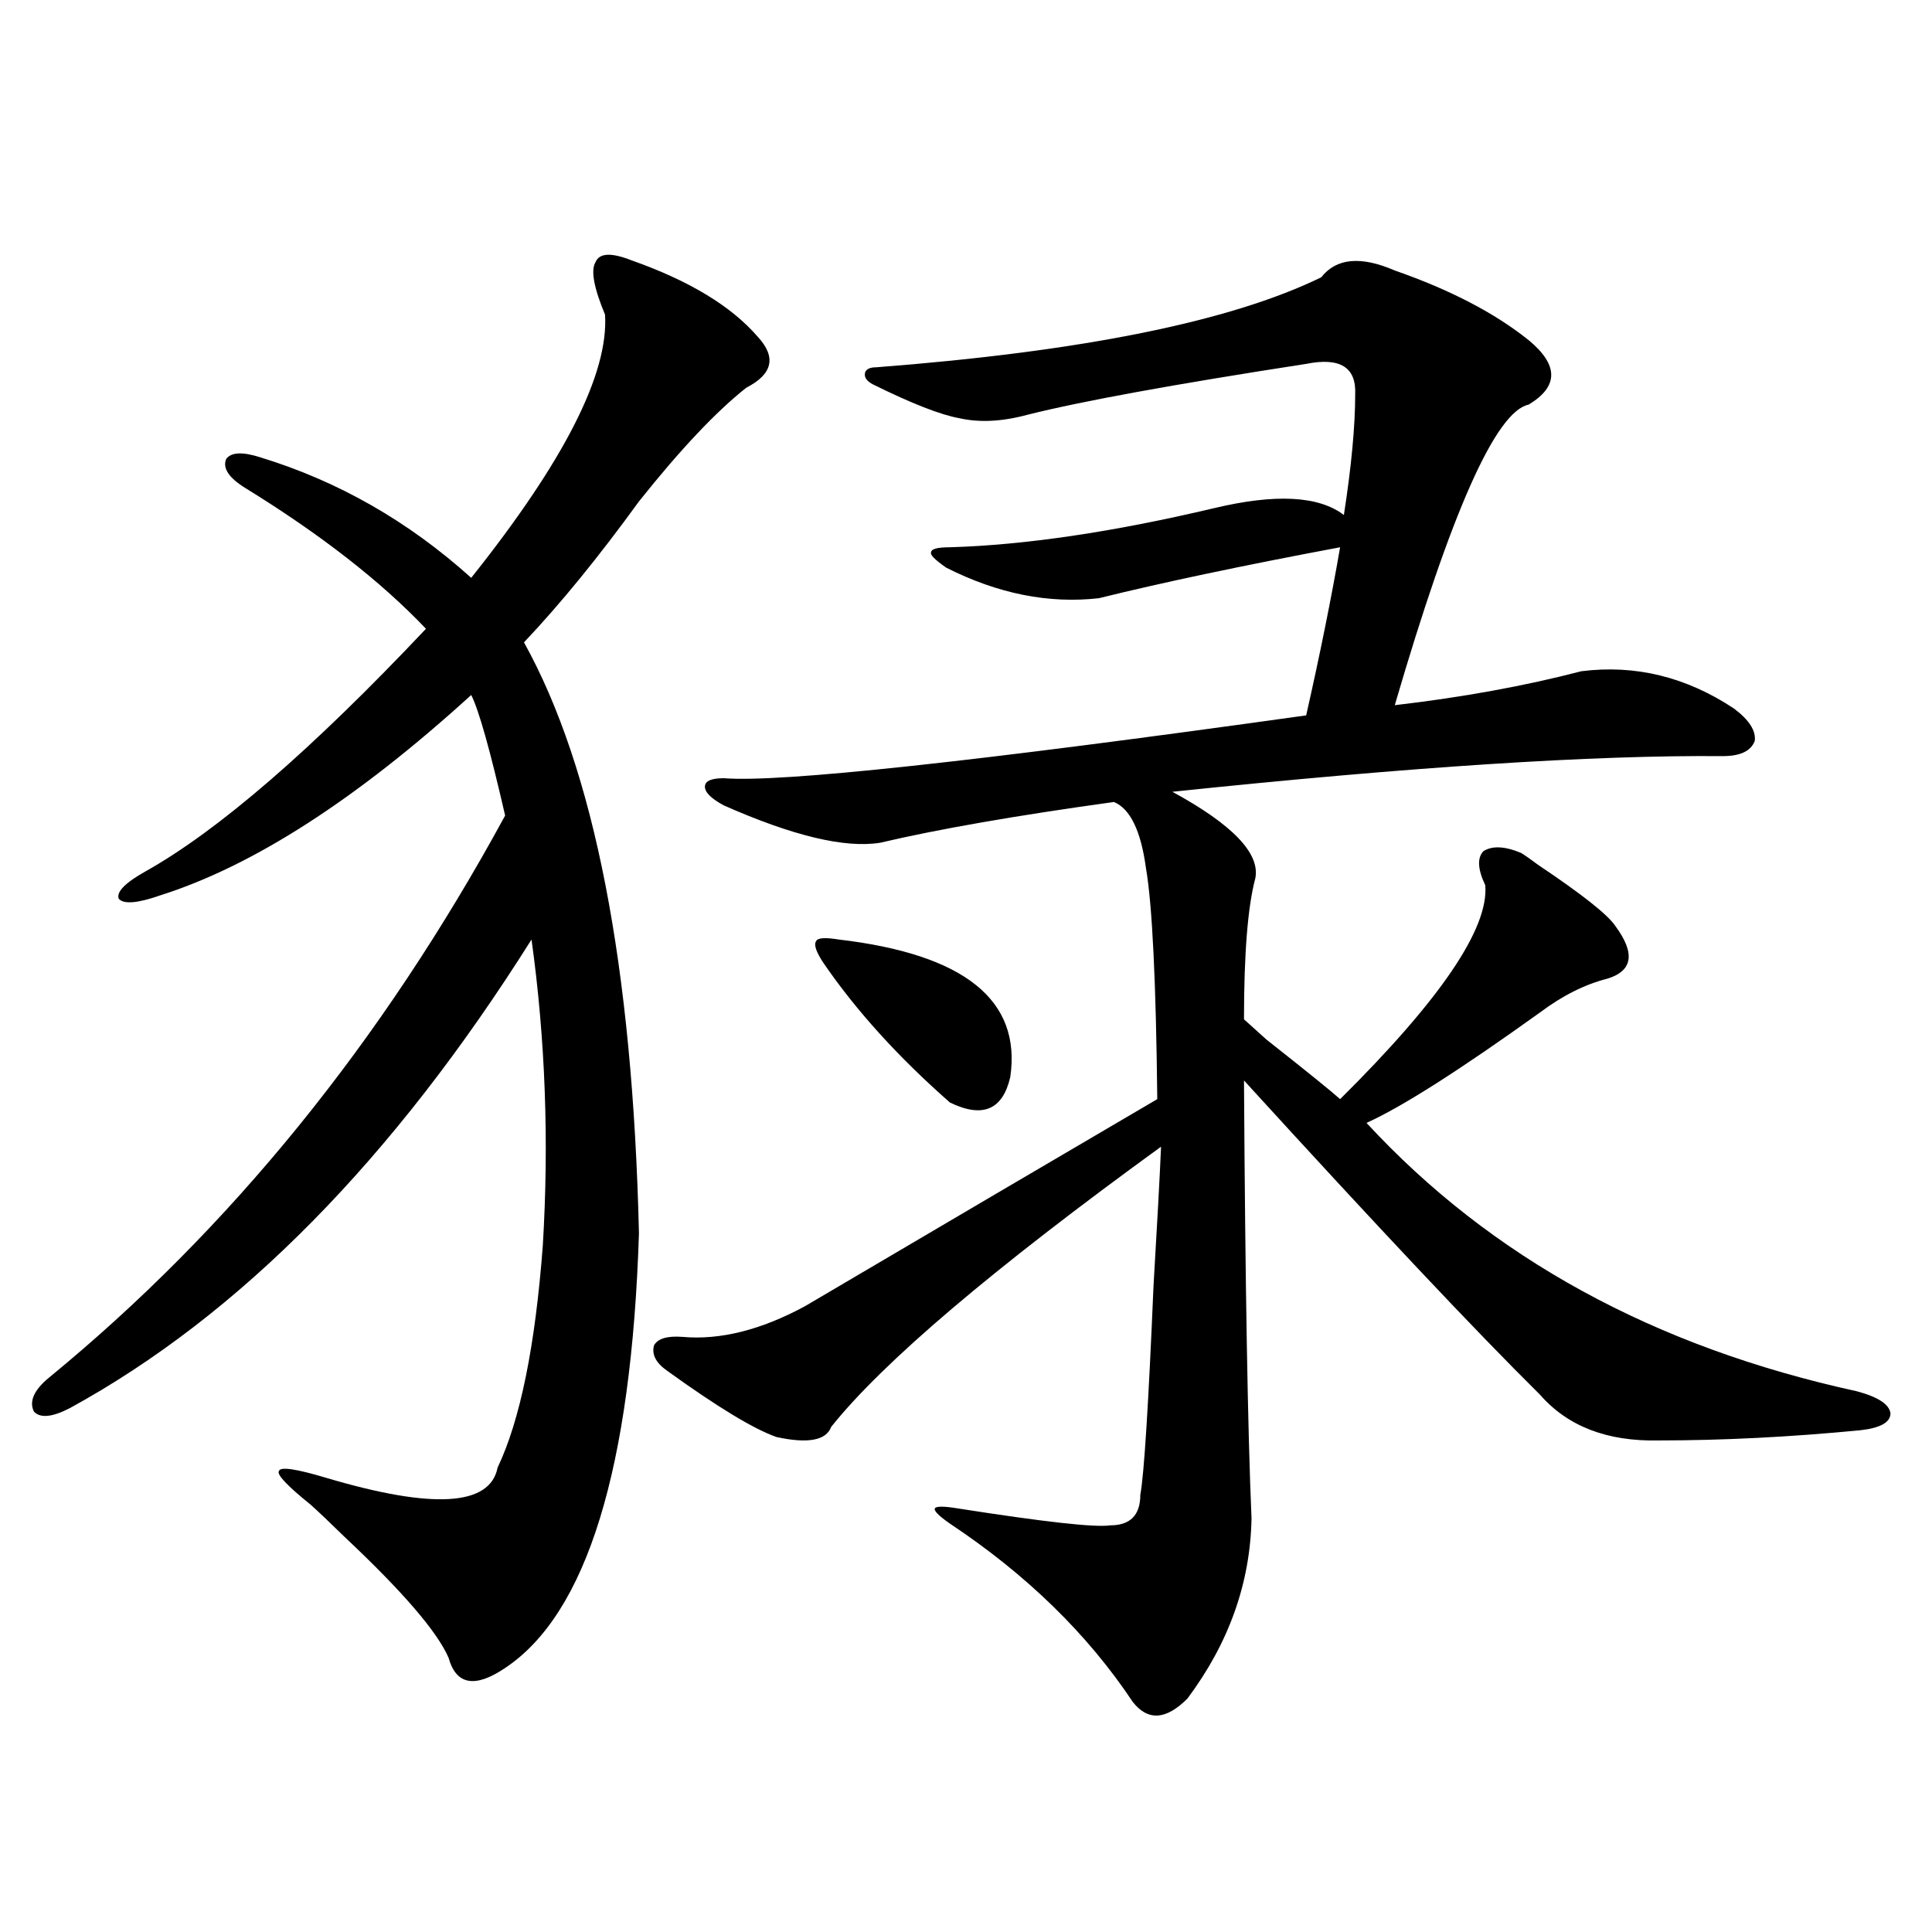 <?xml version="1.0" encoding="utf-8"?>
<!-- Generator: Adobe Illustrator 16.0.0, SVG Export Plug-In . SVG Version: 6.00 Build 0)  -->
<!DOCTYPE svg PUBLIC "-//W3C//DTD SVG 1.1//EN" "http://www.w3.org/Graphics/SVG/1.1/DTD/svg11.dtd">
<svg version="1.1" id="图层_1" xmlns="http://www.w3.org/2000/svg" xmlns:xlink="http://www.w3.org/1999/xlink" x="0px" y="0px"
	 width="1000px" height="1000px" viewBox="0 0 1000 1000" enable-background="new 0 0 1000 1000" xml:space="preserve">
<path d="M326.822,134.73c29.908,10.547,51.706,23.73,65.364,39.551c9.756,10.547,7.805,19.336-5.854,26.367
	c-15.609,12.305-34.146,31.942-55.608,58.887c-20.823,28.716-40.655,53.036-59.511,72.949
	c36.417,65.63,56.249,167.583,59.511,305.859c-3.902,121.88-26.996,196.875-69.267,225c-15.609,10.547-25.365,8.789-29.268-5.273
	c-5.854-13.485-23.75-34.277-53.657-62.402c-7.805-7.608-13.658-13.184-17.561-16.699c-12.363-9.956-17.896-15.82-16.585-17.578
	c0.64-2.335,8.78-1.167,24.39,3.516c55.273,16.411,84.876,14.653,88.778-5.273c11.707-24.609,19.512-62.979,23.414-115.137
	c3.247-53.901,1.296-106.636-5.854-158.203C203.563,599.974,123.9,680.833,36.097,728.871c-9.116,4.696-15.289,5.273-18.536,1.758
	c-2.607-5.273,0-11.124,7.805-17.578c93.656-76.753,172.343-173.722,236.092-290.918c-7.805-33.976-13.658-54.78-17.561-62.402
	c-59.191,53.915-112.848,88.481-160.972,103.711c-11.707,4.106-18.872,4.696-21.463,1.758c-1.311-3.516,3.247-8.198,13.658-14.063
	c37.712-21.094,86.172-62.979,145.362-125.684c-23.414-24.609-54.633-48.917-93.656-72.949c-8.46-5.273-11.707-10.245-9.756-14.941
	c2.591-3.516,8.445-3.804,17.561-0.879c40.319,12.305,76.736,33.11,109.266,62.402c48.124-60.343,71.218-105.757,69.267-136.23
	c-5.854-14.063-7.485-23.14-4.878-27.246C310.237,130.927,316.41,130.638,326.822,134.73z M721.934,140.004
	c28.612,9.97,51.706,21.973,69.267,36.035c15.609,12.896,15.609,24.032,0,33.398c-16.92,3.516-39.999,55.371-69.267,155.566
	c35.121-4.093,67.315-9.956,96.583-17.578c27.957-3.516,54.298,2.938,79.022,19.336c7.805,5.864,11.372,11.426,10.731,16.699
	c-1.951,5.273-7.485,7.91-16.585,7.91c-66.995-0.577-161.947,5.575-284.871,18.457c31.219,17.001,45.517,31.942,42.926,44.824
	c-3.902,14.653-5.854,38.974-5.854,72.949c1.951,1.758,5.854,5.273,11.707,10.547c20.807,16.411,33.49,26.669,38.048,30.762
	c52.026-51.554,77.071-88.468,75.12-110.742c-3.902-8.198-4.238-14.063-0.976-17.578c4.543-2.925,11.052-2.637,19.512,0.879
	c1.951,1.181,4.878,3.228,8.78,6.152c22.759,15.243,36.097,25.79,39.999,31.641c10.396,14.063,9.1,23.153-3.902,27.246
	c-11.707,2.938-23.414,8.789-35.121,17.578c-41.63,29.883-71.553,48.931-89.754,57.129
	C771.689,650.95,856.23,697.23,960.953,720.082c11.051,2.938,16.905,6.743,17.561,11.426c0,4.696-5.213,7.622-15.609,8.789
	c-36.432,3.516-71.218,5.273-104.388,5.273c-26.676,0.591-47.163-7.319-61.462-23.73c-33.17-32.808-84.236-87.012-153.167-162.598
	c0.64,106.06,1.951,181.646,3.902,226.758c-0.656,33.398-11.707,64.448-33.17,93.164c-11.067,11.124-20.487,11.714-28.292,1.758
	c-23.414-35.156-54.968-65.918-94.632-92.285c-5.854-4.093-8.46-6.729-7.805-7.91c0.64-1.167,4.542-1.167,11.707,0
	c44.877,7.031,71.218,9.97,79.022,8.789c10.396,0,15.609-5.273,15.609-15.82c1.951-10.547,4.222-46.582,6.829-108.105
	c1.951-32.808,3.247-56.827,3.902-72.07c-87.162,63.281-144.067,111.621-170.728,145.02c-2.607,7.031-12.042,8.789-28.292,5.273
	c-11.707-4.093-30.579-15.519-56.584-34.277c-5.854-4.093-8.14-8.487-6.829-13.184c1.951-3.516,6.829-4.972,14.634-4.395
	c19.512,1.758,40.639-3.516,63.413-15.82c67.635-39.839,128.442-75.586,182.435-107.227c-0.656-60.933-2.607-100.772-5.854-119.531
	c-2.607-19.336-8.14-30.762-16.585-34.277c-50.73,7.031-91.065,14.063-120.973,21.094c-18.216,2.938-45.212-3.516-80.974-19.336
	c-6.509-3.516-9.756-6.729-9.756-9.668c0-2.925,3.247-4.395,9.756-4.395c29.268,2.349,129.753-8.487,301.456-32.52
	c7.149-31.641,13.003-60.645,17.561-87.012c-50.09,9.38-91.705,18.169-124.875,26.367c-26.021,2.938-52.362-2.335-79.022-15.82
	c-5.854-4.093-8.46-6.729-7.805-7.91c0-1.758,3.247-2.637,9.756-2.637c39.023-1.167,84.541-7.91,136.582-20.215
	c31.859-7.608,54.298-6.44,67.315,3.516c3.902-25.187,5.854-45.991,5.854-62.402c0.64-14.063-7.805-19.336-25.365-15.82
	c-68.291,10.547-116.43,19.336-144.387,26.367c-13.018,3.516-24.725,4.106-35.121,1.758c-9.756-1.758-24.725-7.608-44.877-17.578
	c-3.262-1.758-4.558-3.804-3.902-6.152c0.64-1.758,2.591-2.637,5.854-2.637c106.659-8.198,183.41-23.73,230.238-46.582
	C691.691,133.563,704.374,132.396,721.934,140.004z M434.136,486.293c65.029,7.622,94.632,31.353,88.778,71.191
	c-3.902,17.001-14.314,21.396-31.219,13.184c-26.676-23.429-48.459-47.461-65.364-72.07c-3.902-5.851-5.213-9.668-3.902-11.426
	C423.069,485.414,426.972,485.126,434.136,486.293z"/>
</svg>
